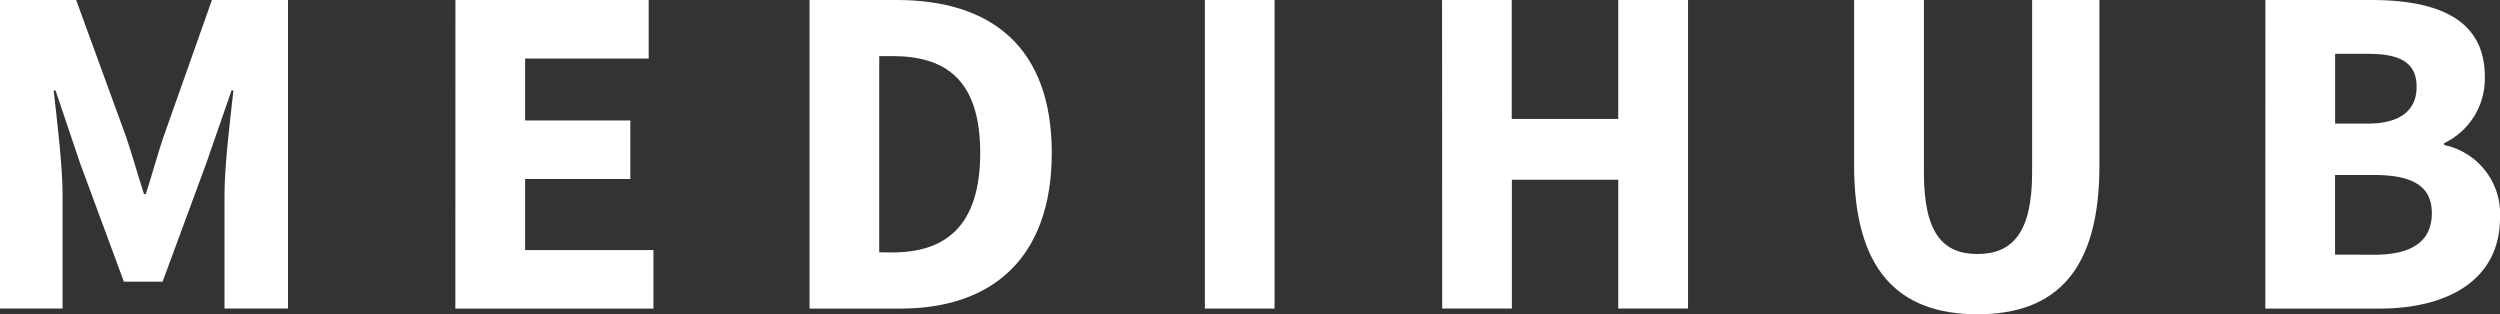 <?xml version="1.0" encoding="UTF-8"?> <svg xmlns="http://www.w3.org/2000/svg" width="150.702" height="18.943" viewBox="0 0 150.702 18.943"><rect x="0" y="0" width="150.702" height="18.943" fill="#333333" stroke="none"/><path d="M90.61,3650.339H95.2l3.018,8.265c.373,1.1.7,2.29,1.071,3.434H99.4c.373-1.145.688-2.337,1.061-3.434l2.924-8.265h4.587v18.6h-3.829v-6.826c0-1.813.339-4.52.538-6.32h-.114l-1.526,4.4-2.63,7.126H98.078l-2.635-7.125-1.484-4.4h-.114c.2,1.8.537,4.506.537,6.319v6.826H90.61Z" transform="translate(-90.61 -3650.339)" fill="#fff"></path><path d="M2897.85,3650.339H2909.5v3.528h-7.45v3.735h6.342v3.527h-6.342v4.285h7.735v3.527h-11.94Z" transform="translate(-2870.396 -3650.339)" fill="#fff"></path><path d="M5080.58,3650.339h5.258c5.681,0,9.342,2.827,9.342,9.22s-3.661,9.381-9.106,9.381h-5.494Zm5,15.216c3.154,0,5.287-1.547,5.287-6s-2.132-5.834-5.287-5.834h-.8v11.829Z" transform="translate(-5031.779 -3650.339)" fill="#fff"></path><path d="M7517.221,3650.339h4.2v18.6h-4.2Z" transform="translate(-7444.59 -3650.339)" fill="#fff"></path><path d="M8979.191,3650.339h4.2v7.168h6.421v-7.168h4.207v18.6h-4.207v-7.765H8983.4v7.765h-4.2Z" transform="translate(-8892.263 -3650.339)" fill="#fff"></path><path d="M11519,3660.321v-9.981h4.207v10.411c0,3.643,1.146,4.9,3.229,4.9s3.294-1.259,3.294-4.9v-10.411h4.057v9.981c0,6.246-2.539,8.962-7.352,8.962S11519,3666.566,11519,3660.321Z" transform="translate(-11407.232 -3650.339)" fill="#fff"></path><path d="M14053.8,3650.339h6.368c3.86,0,6.859,1.061,6.859,4.613a4.3,4.3,0,0,1-2.45,4.016v.114a4.238,4.238,0,0,1,3.367,4.378c0,3.784-3.2,5.48-7.247,5.48h-6.9Zm6.173,7.45c2.039,0,2.943-.863,2.943-2.215,0-1.433-.951-1.99-2.912-1.99h-2v4.206Zm.382,7.906c2.293,0,3.479-.816,3.479-2.507,0-1.631-1.166-2.3-3.479-2.3H14058v4.8Z" transform="translate(-13917.241 -3650.339)" fill="#fff"></path></svg> 